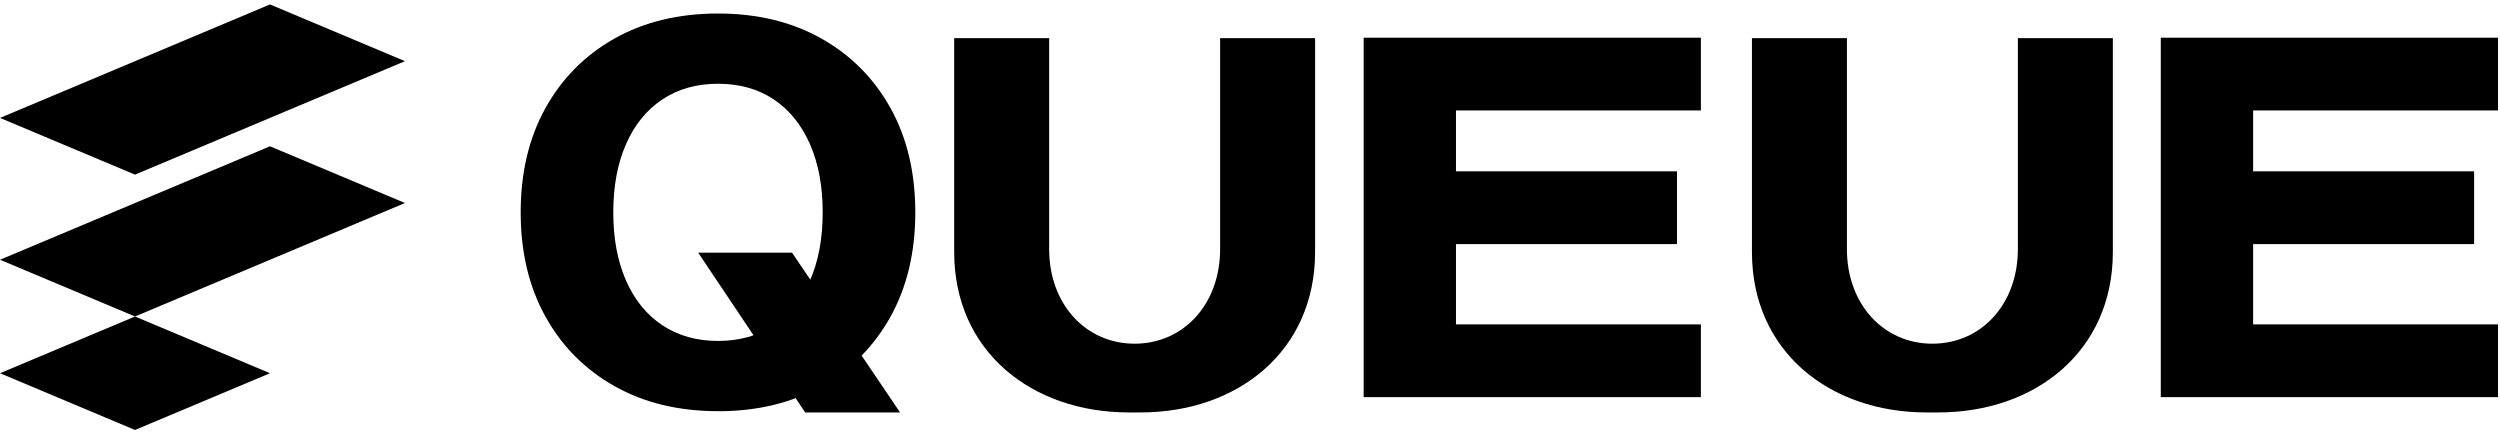 <svg width="282" height="49" viewBox="0 0 282 49" fill="none" xmlns="http://www.w3.org/2000/svg">
<path d="M45.682 6.9L30.454 0.5L0 13.301L15.228 19.698L45.682 6.9Z" fill="black"/>
<path d="M45.682 22.899L30.454 16.501L4.97893e-06 29.299L15.228 35.699L45.682 22.899Z" fill="black"/>
<path d="M30.454 42.1L15.228 35.699L4.97893e-06 42.1L15.228 48.5L30.454 42.1Z" fill="black"/>
<path d="M153.821 44.799H191.859V36.592H164.234V27.534H189.164V19.326H164.234V12.459H191.859V4.252H153.821V44.799Z" fill="black"/>
<path d="M243.737 44.799H281.778V36.592H254.153V27.534H279.08V19.326H254.153V12.459H281.778V4.252H243.737V44.799Z" fill="black"/>
<path d="M227.616 4.303V28.098C227.616 34.313 223.49 38.768 217.974 38.768C212.459 38.768 208.332 34.313 208.332 28.098V4.303H197.619V28.421C197.619 39.686 206.431 46.523 217.301 46.523H218.647C229.517 46.523 238.329 39.686 238.329 28.421V4.303H227.616Z" fill="black"/>
<path d="M137.63 4.303V28.098C137.63 34.313 133.503 38.768 127.988 38.768C122.472 38.768 118.345 34.313 118.345 28.098V4.303H107.632V28.421C107.632 39.686 116.444 46.523 127.315 46.523H128.66C139.531 46.523 148.343 39.686 148.343 28.421V4.303H137.63Z" fill="black"/>
<path d="M80.988 46.38C76.549 46.38 72.664 45.44 69.325 43.561C65.989 41.681 63.388 39.068 61.527 35.71C59.663 32.359 58.733 28.439 58.733 23.953C58.733 19.466 59.663 15.546 61.527 12.192C63.391 8.838 65.989 6.221 69.325 4.341C72.664 2.465 76.552 1.525 80.988 1.525C85.424 1.525 89.311 2.465 92.651 4.345C95.987 6.224 98.588 8.841 100.452 12.195C102.316 15.55 103.246 19.47 103.246 23.956C103.246 28.442 102.313 32.362 100.452 35.717C98.588 39.071 95.987 41.688 92.651 43.568C89.315 45.447 85.427 46.387 80.988 46.387V46.38ZM80.988 38.457C83.416 38.457 85.509 37.871 87.271 36.698C89.031 35.525 90.395 33.844 91.358 31.659C92.321 29.475 92.801 26.906 92.801 23.953C92.801 21 92.318 18.431 91.358 16.246C90.395 14.061 89.034 12.384 87.271 11.208C85.509 10.035 83.416 9.448 80.988 9.448C78.559 9.448 76.503 10.035 74.727 11.208C72.952 12.381 71.581 14.061 70.621 16.246C69.658 18.431 69.178 21 69.178 23.953C69.178 26.906 69.658 29.475 70.621 31.659C71.584 33.844 72.952 35.525 74.727 36.698C76.503 37.871 78.592 38.457 80.988 38.457ZM78.755 28.504H89.347L101.529 46.524H90.829L78.755 28.504Z" fill="black"/>
</svg>
